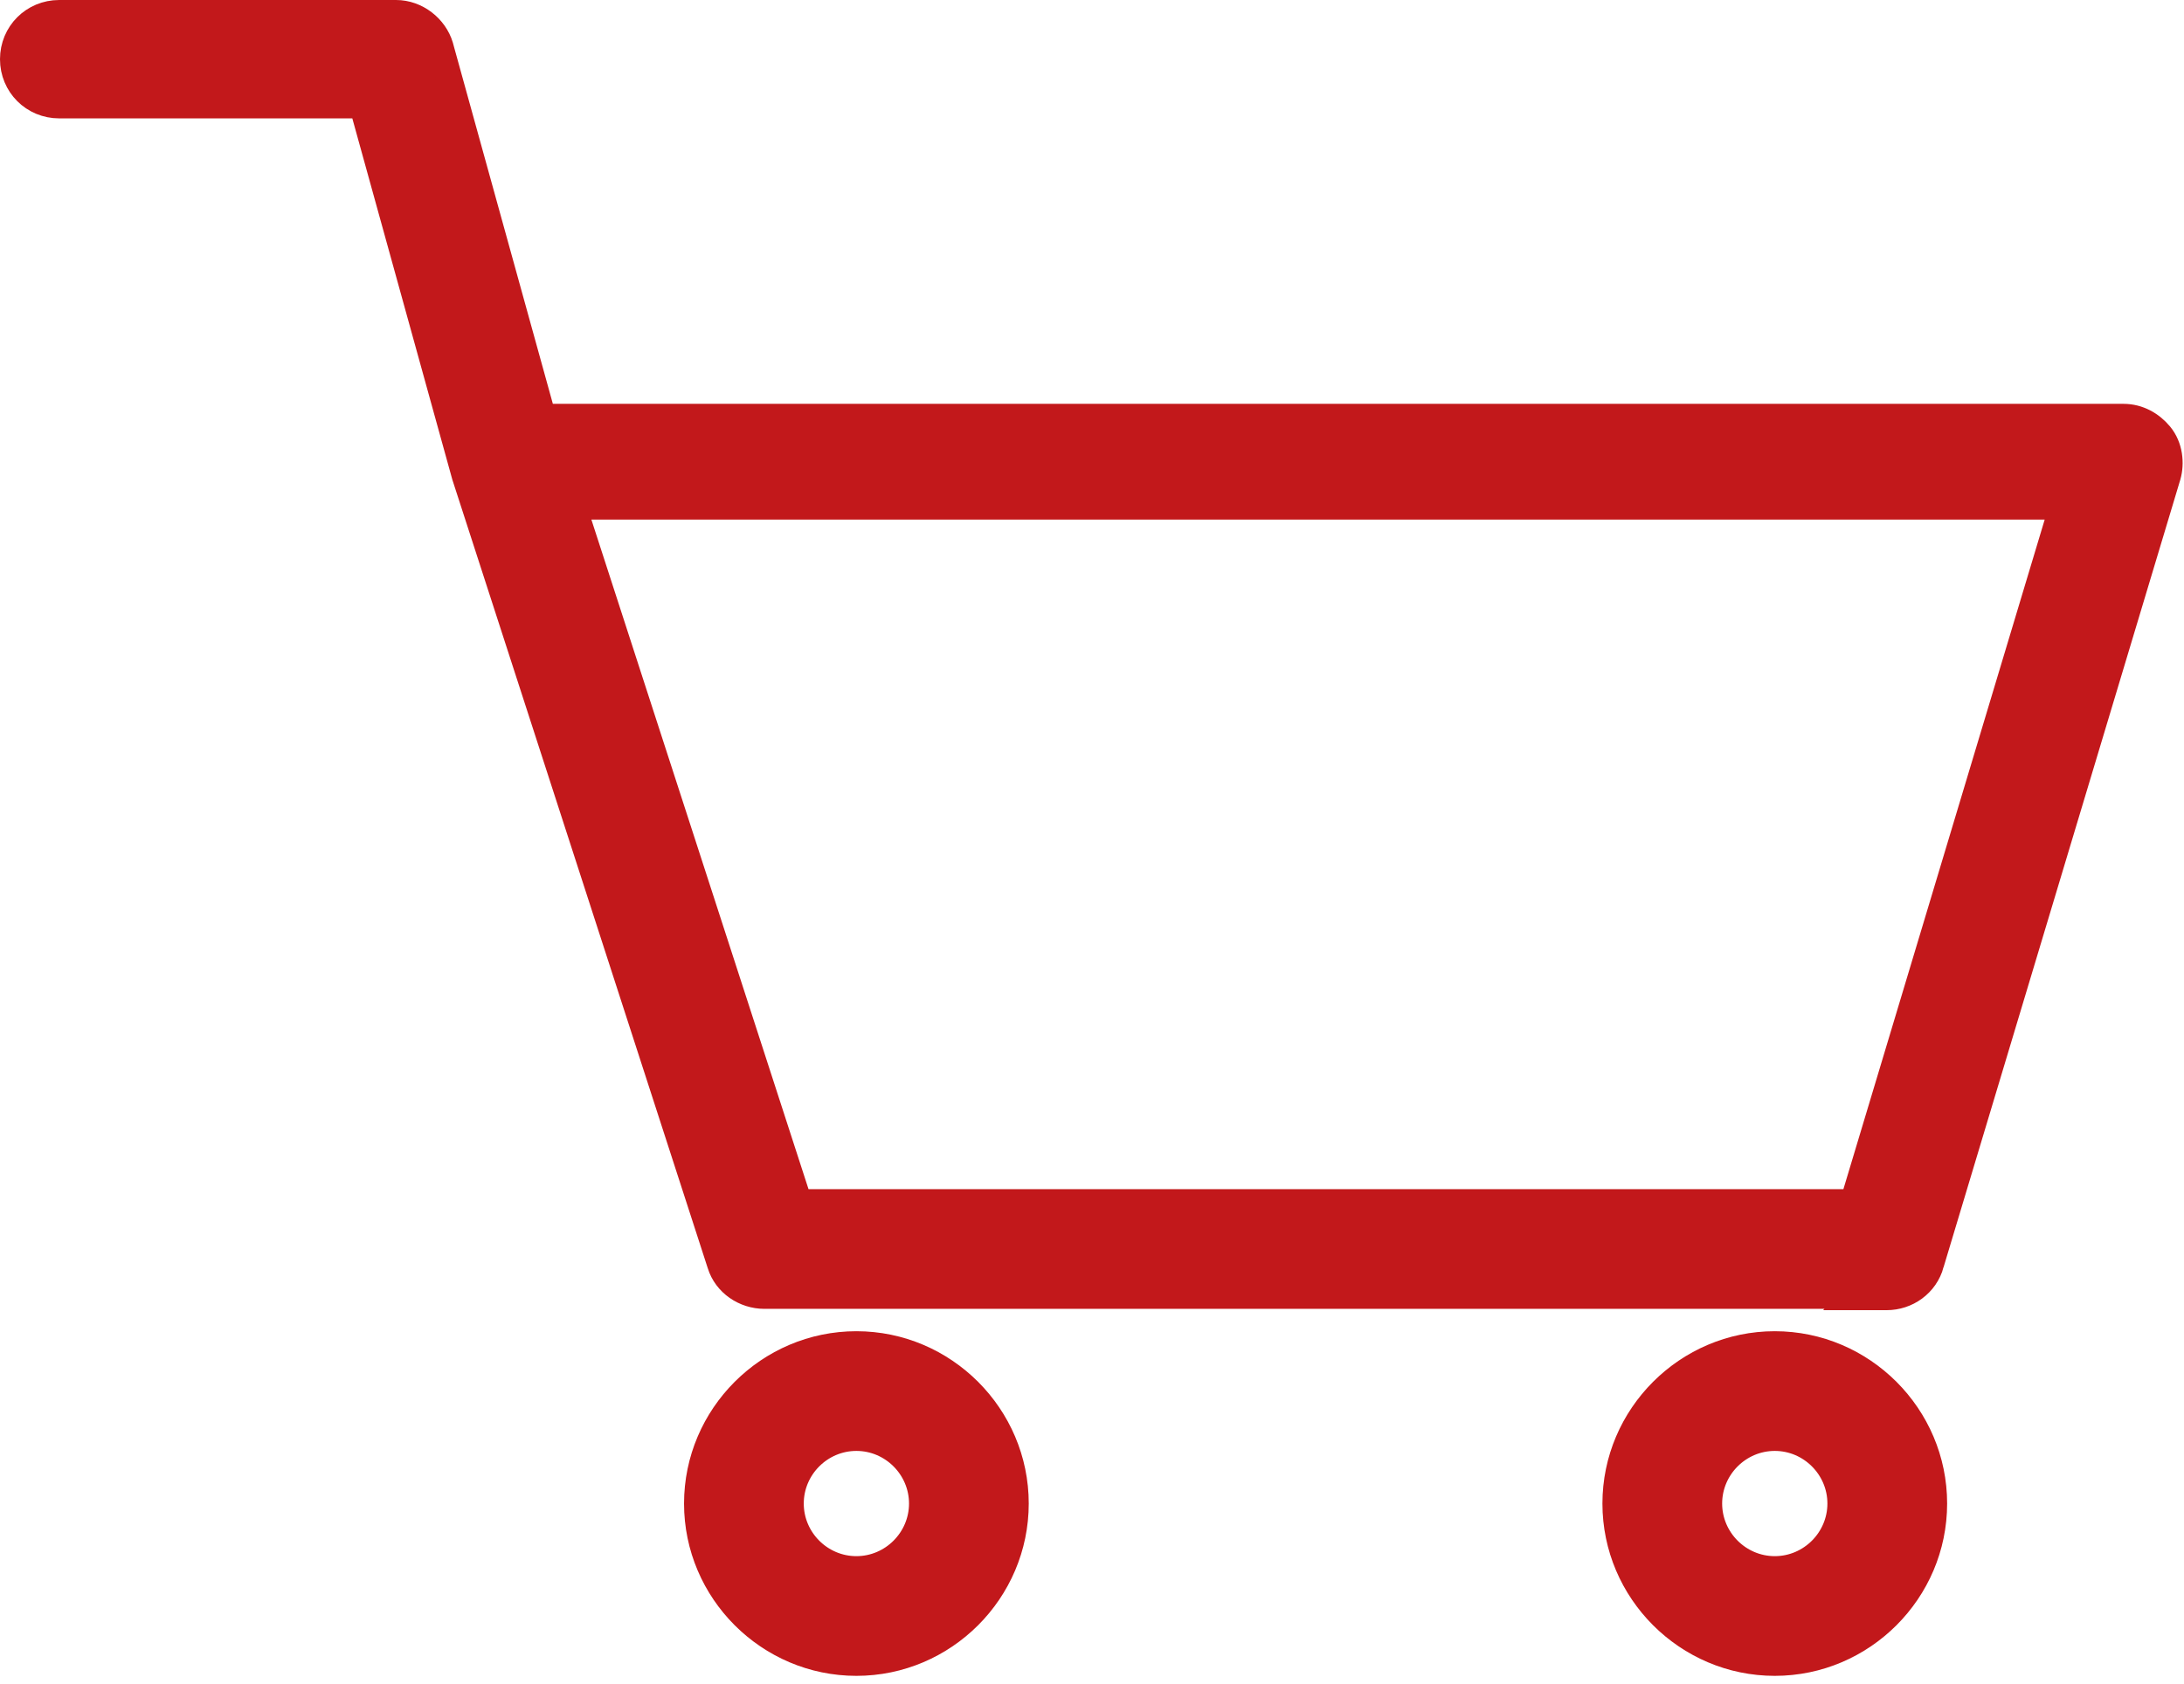 <svg width="83" height="64" viewBox="0 0 83 64" fill="none" xmlns="http://www.w3.org/2000/svg">
<path d="M15.05 0.5C15.831 0.5 16.518 1.055 16.729 1.756L16.732 1.767H16.731L20.63 15.85H80.7C81.277 15.85 81.759 16.14 82.084 16.53C82.462 16.984 82.516 17.614 82.381 18.087L82.379 18.094L73.382 48.03L73.383 48.031C73.169 48.813 72.46 49.3 71.7 49.3H70.493L70.543 49.25H29.05C28.303 49.25 27.596 48.779 27.374 48.053V48.054L17.675 18.105L17.671 18.094L17.668 18.083L13.77 4H2.25C1.274 4 0.5 3.226 0.5 2.25C0.5 1.274 1.274 0.5 2.25 0.5H15.05ZM30.363 45.7H70.428L78.378 19.25H21.787L30.363 45.7Z" fill="#C2181B" stroke="#C2181B"/>
<path d="M32.546 51.1C35.872 51.1 38.596 53.824 38.596 57.15C38.596 60.476 35.872 63.2 32.546 63.2C29.22 63.2 26.496 60.476 26.496 57.15C26.496 53.824 29.22 51.1 32.546 51.1ZM32.546 54.65C31.172 54.65 30.046 55.776 30.046 57.15C30.046 58.524 31.172 59.65 32.546 59.65C33.92 59.65 35.046 58.524 35.046 57.15C35.046 55.776 33.92 54.65 32.546 54.65Z" fill="#C2181B" stroke="#C2181B"/>
<path d="M67.448 51.1C70.774 51.1 73.498 53.824 73.498 57.15C73.498 60.476 70.774 63.2 67.448 63.2C64.122 63.2 61.398 60.476 61.398 57.15C61.398 53.824 64.122 51.1 67.448 51.1ZM67.448 54.65C66.075 54.65 64.948 55.776 64.948 57.15C64.948 58.524 66.075 59.65 67.448 59.65C68.822 59.65 69.948 58.524 69.948 57.15C69.948 55.776 68.822 54.65 67.448 54.65Z" fill="#C2181B" stroke="#C2181B"/>
</svg>
